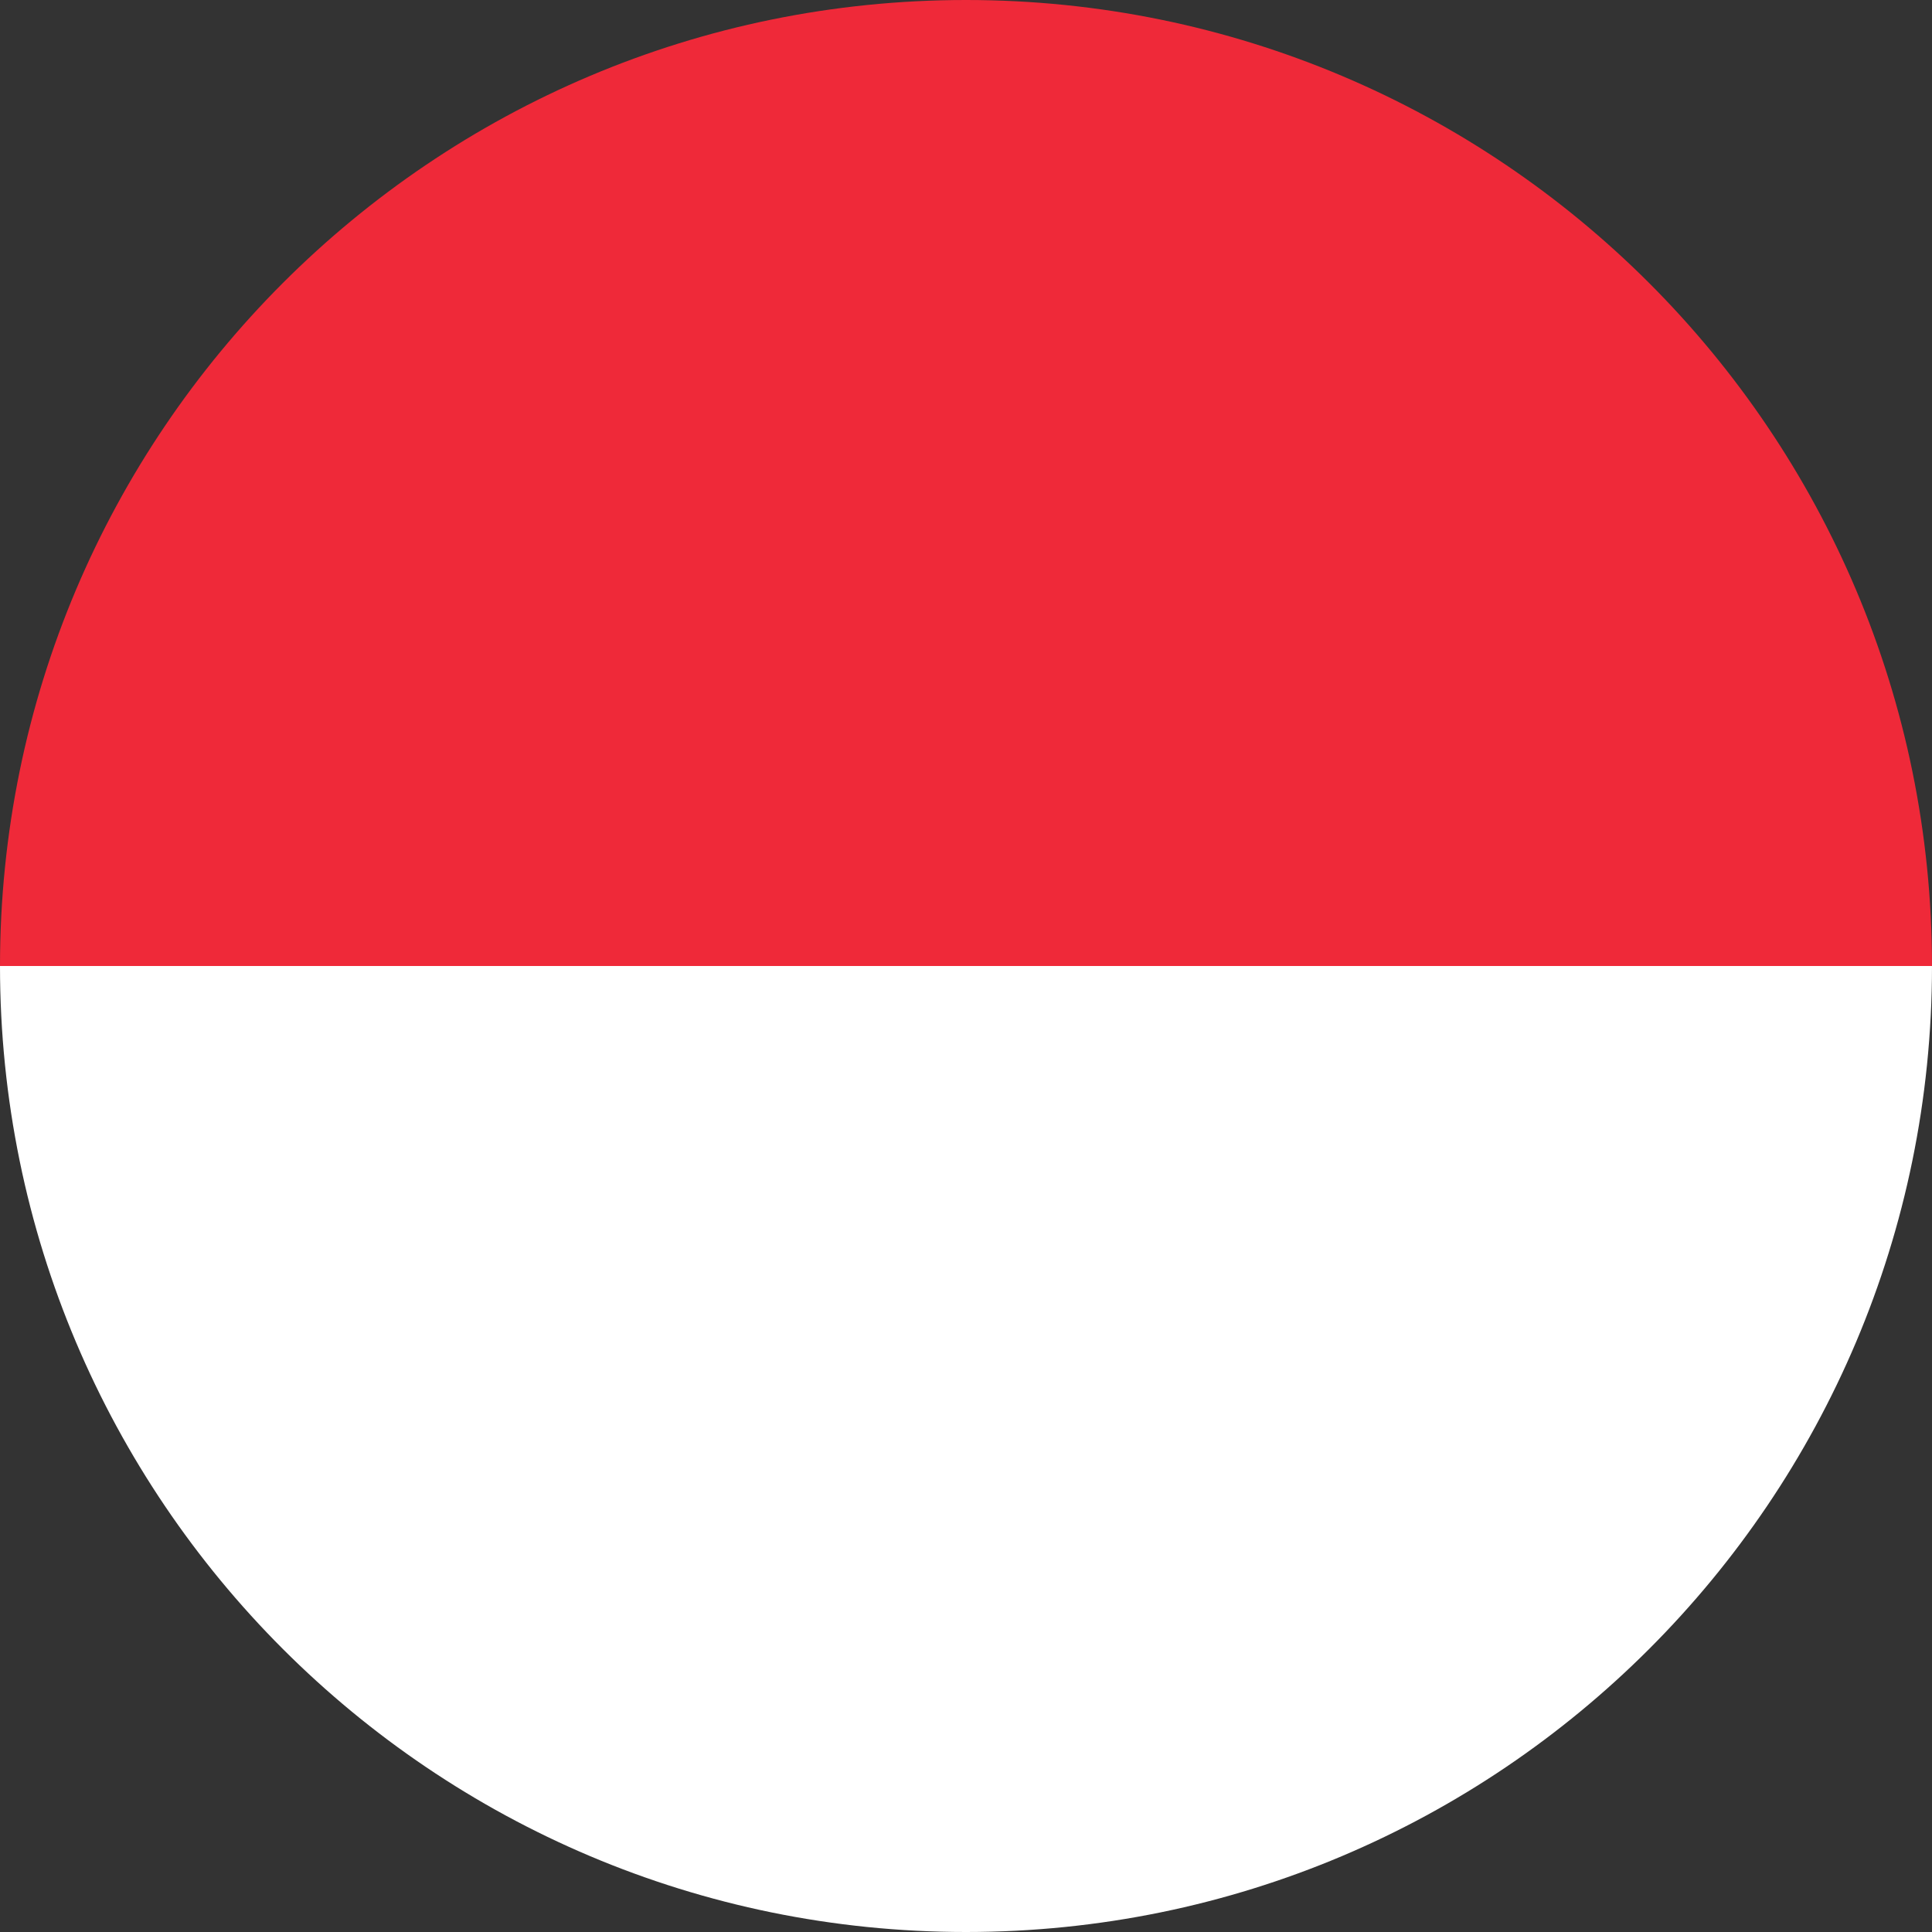 <svg data-bbox="0 0 500 500" viewBox="0 0 500 500" y="0" x="0" xmlns:xlink="http://www.w3.org/1999/xlink" xmlns="http://www.w3.org/2000/svg" data-type="color">
<rect x="0" y="0" width="500" height="500" fill="#333333" stroke="none"/>
<g>
	<defs>
		<path id="4ad429b3-2f62-49c7-bbe6-321b9ec84d4a" d="M500 250c0 138.071-111.929 250-250 250S0 388.071 0 250 111.929 0 250 0s250 111.929 250 250z"></path>
	</defs>
	<clipPath id="a8d79330-adb4-4291-a996-fa9fdac88aaa">
		<use xlink:href="#4ad429b3-2f62-49c7-bbe6-321b9ec84d4a" overflow="visible"></use>
	</clipPath>
	<path clip-path="url(#a8d79330-adb4-4291-a996-fa9fdac88aaa)" fill="#ef2939" d="M500 0v250H0V0h500z" data-color="1"></path>
	<path clip-path="url(#a8d79330-adb4-4291-a996-fa9fdac88aaa)" fill="#ffffff" d="M500 250v250H0V250h500z" data-color="2"></path>
</g>
</svg>